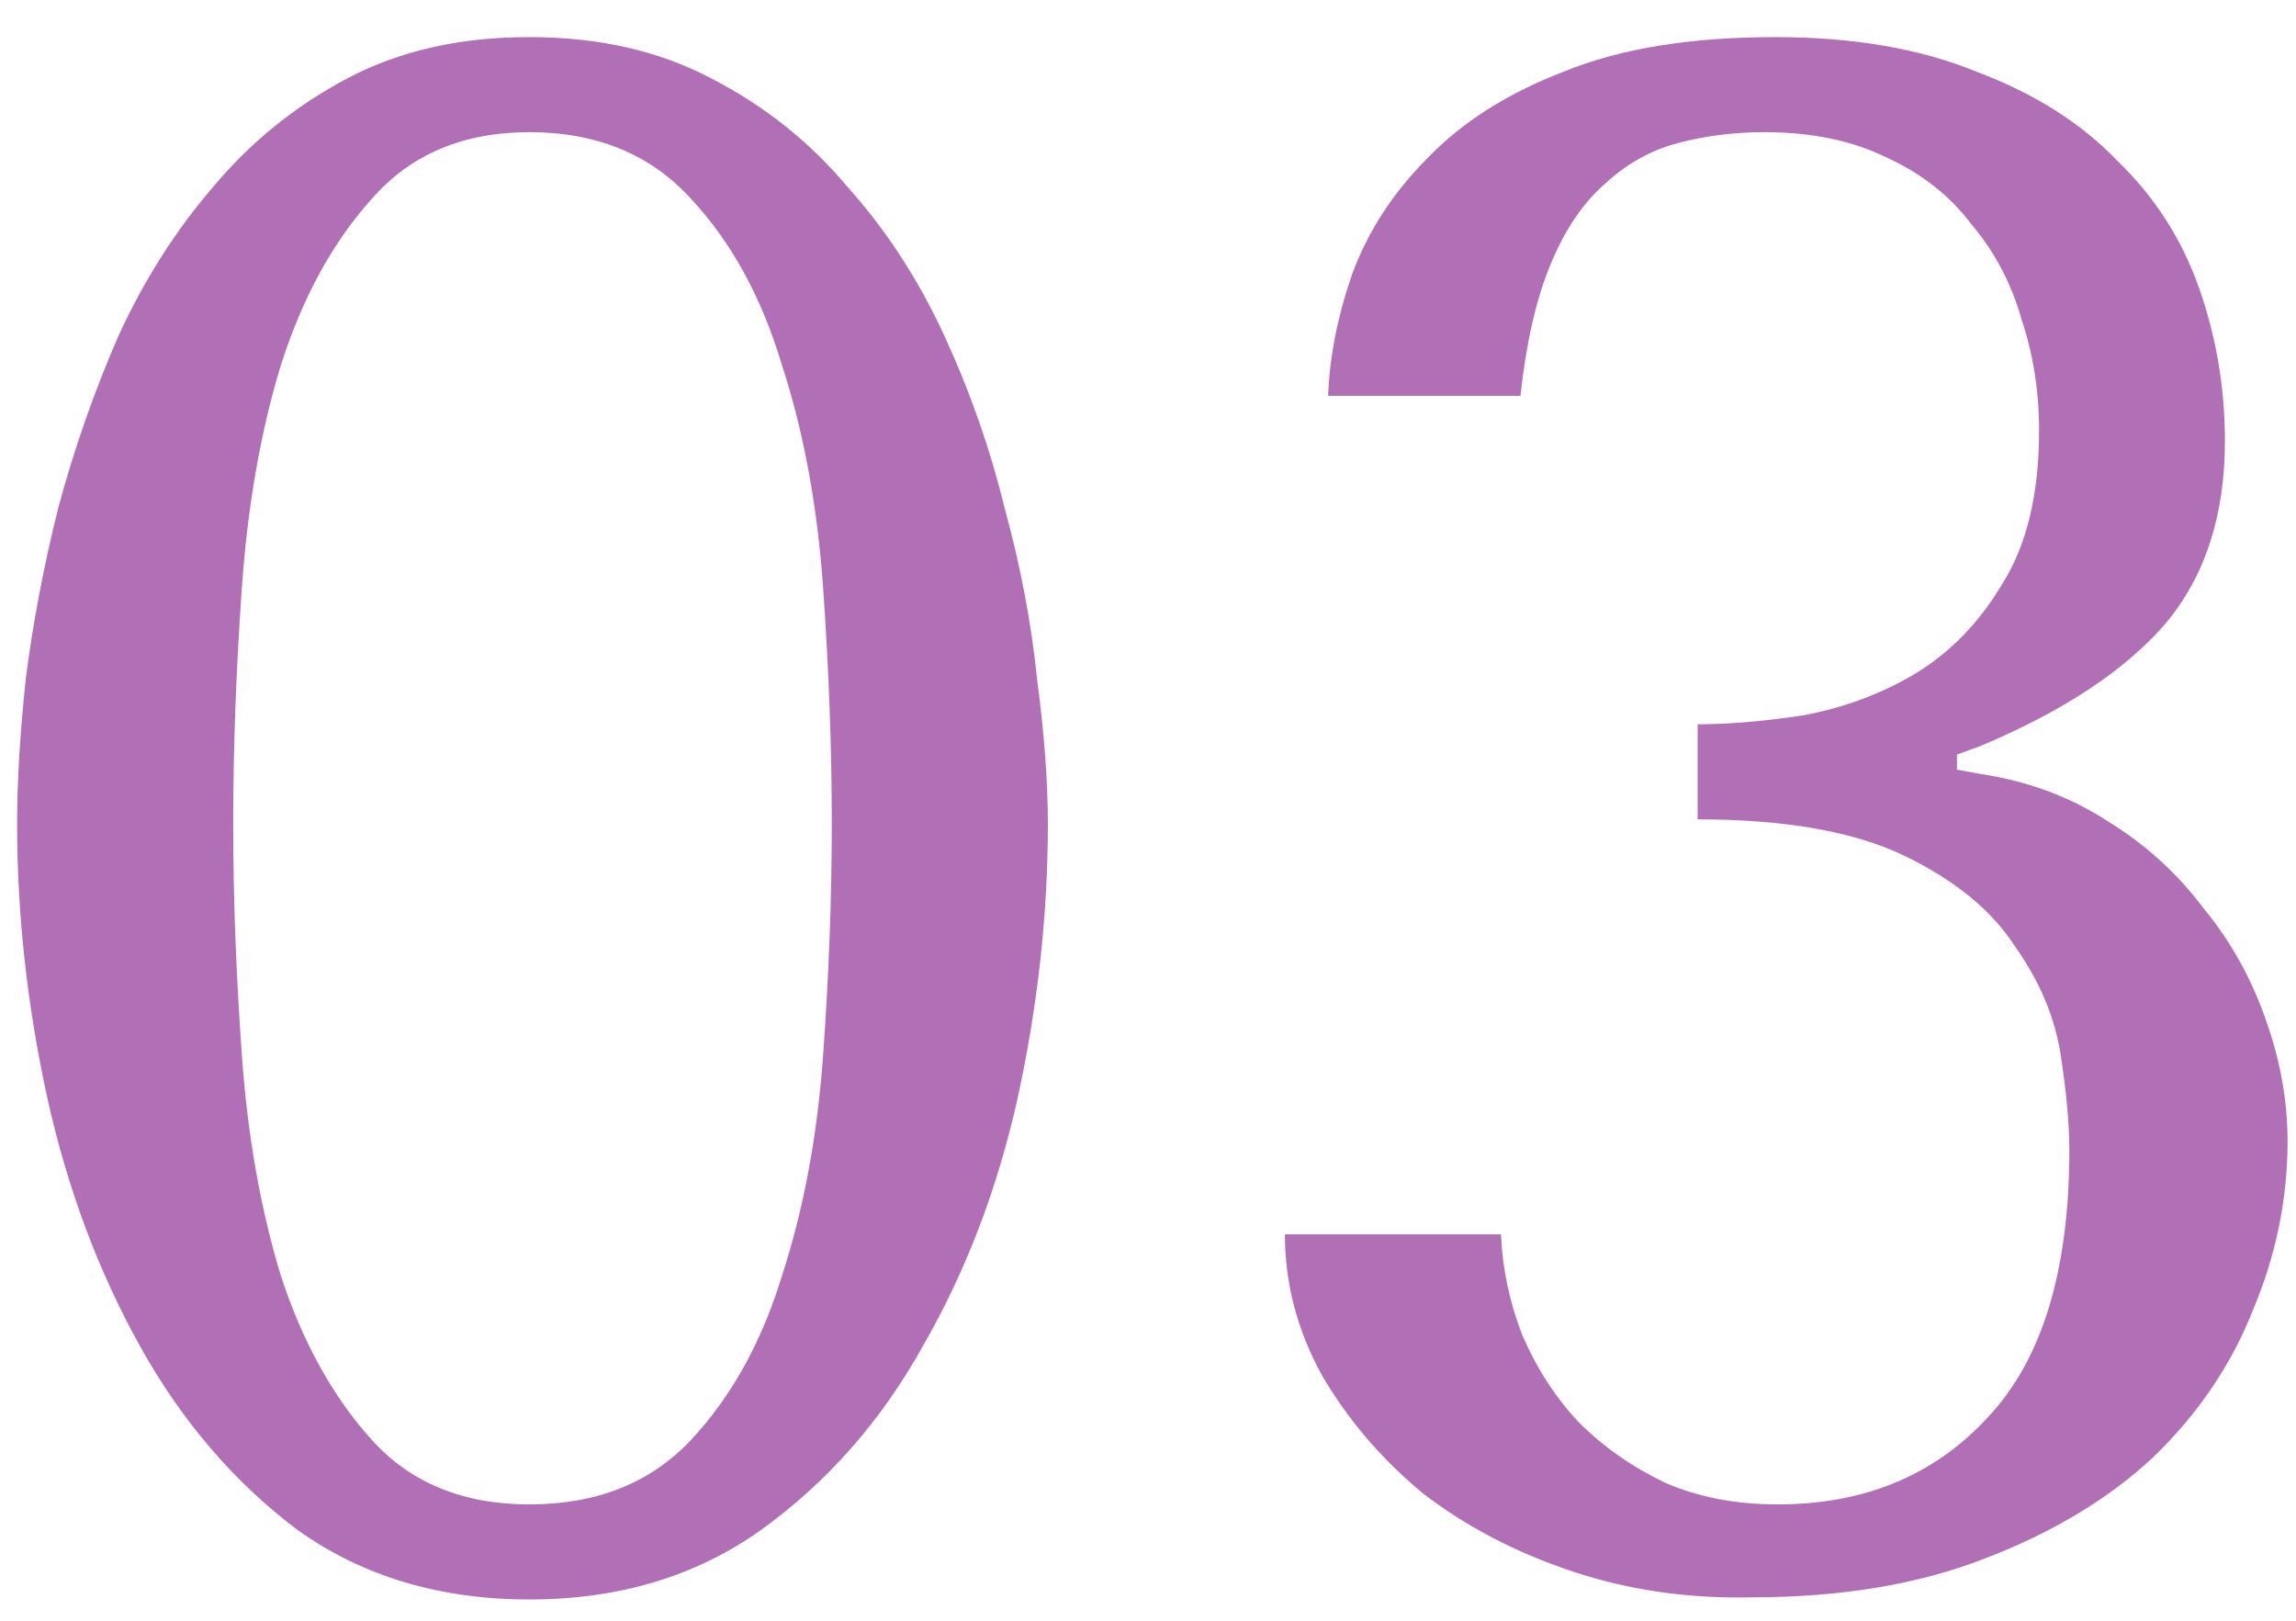 <svg width="51" height="36" viewBox="0 0 51 36" fill="none" xmlns="http://www.w3.org/2000/svg">
<path d="M0.38 18.296C0.38 17.368 0.444 16.296 0.572 15.08C0.732 13.832 0.972 12.568 1.292 11.288C1.644 9.976 2.092 8.696 2.636 7.448C3.212 6.2 3.916 5.096 4.748 4.136C5.58 3.144 6.572 2.344 7.724 1.736C8.876 1.128 10.22 0.824 11.756 0.824C13.292 0.824 14.636 1.128 15.788 1.736C16.972 2.344 17.98 3.144 18.812 4.136C19.676 5.096 20.396 6.2 20.972 7.448C21.548 8.696 21.996 9.976 22.316 11.288C22.668 12.568 22.908 13.832 23.036 15.08C23.196 16.296 23.276 17.368 23.276 18.296C23.276 20.312 23.052 22.344 22.604 24.392C22.156 26.408 21.452 28.248 20.492 29.912C19.564 31.576 18.364 32.936 16.892 33.992C15.452 35.016 13.74 35.528 11.756 35.528C9.772 35.528 8.06 35.016 6.62 33.992C5.212 32.936 4.044 31.576 3.116 29.912C2.188 28.248 1.5 26.408 1.052 24.392C0.604 22.344 0.38 20.312 0.38 18.296ZM5.18 18.296C5.18 19.928 5.244 21.64 5.372 23.432C5.5 25.224 5.788 26.856 6.236 28.328C6.716 29.8 7.388 31.016 8.252 31.976C9.116 32.936 10.284 33.416 11.756 33.416C13.26 33.416 14.46 32.936 15.356 31.976C16.252 31.016 16.924 29.8 17.372 28.328C17.852 26.856 18.156 25.224 18.284 23.432C18.412 21.64 18.476 19.928 18.476 18.296C18.476 16.632 18.412 14.888 18.284 13.064C18.156 11.24 17.852 9.592 17.372 8.12C16.924 6.616 16.252 5.384 15.356 4.424C14.46 3.432 13.26 2.936 11.756 2.936C10.284 2.936 9.116 3.432 8.252 4.424C7.388 5.384 6.716 6.616 6.236 8.12C5.788 9.592 5.5 11.24 5.372 13.064C5.244 14.888 5.18 16.632 5.18 18.296ZM37.709 16.088C38.381 16.088 39.149 16.024 40.013 15.896C40.909 15.736 41.741 15.432 42.509 14.984C43.309 14.504 43.965 13.832 44.477 12.968C45.021 12.104 45.293 10.968 45.293 9.56C45.293 8.696 45.165 7.88 44.909 7.112C44.685 6.312 44.317 5.608 43.805 5C43.325 4.36 42.701 3.864 41.933 3.512C41.165 3.128 40.253 2.936 39.197 2.936C38.525 2.936 37.885 3.016 37.277 3.176C36.669 3.336 36.125 3.64 35.645 4.088C35.165 4.504 34.765 5.096 34.445 5.864C34.125 6.632 33.901 7.608 33.773 8.792H29.501C29.533 7.928 29.709 7.032 30.029 6.104C30.381 5.144 30.941 4.28 31.709 3.512C32.477 2.712 33.485 2.072 34.733 1.592C35.981 1.08 37.549 0.824 39.437 0.824C41.165 0.824 42.653 1.08 43.901 1.592C45.181 2.072 46.221 2.728 47.021 3.56C47.853 4.36 48.461 5.304 48.845 6.392C49.229 7.48 49.421 8.616 49.421 9.8C49.421 11.464 48.973 12.824 48.077 13.88C47.181 14.904 45.821 15.8 43.997 16.568L43.469 16.76V17.096L43.997 17.192C45.053 17.352 45.997 17.704 46.829 18.248C47.661 18.76 48.365 19.4 48.941 20.168C49.549 20.904 50.013 21.736 50.333 22.664C50.653 23.56 50.813 24.456 50.813 25.352C50.813 26.632 50.557 27.88 50.045 29.096C49.565 30.312 48.829 31.4 47.837 32.36C46.845 33.288 45.597 34.04 44.093 34.616C42.621 35.192 40.893 35.48 38.909 35.48C37.501 35.512 36.173 35.32 34.925 34.904C33.677 34.488 32.573 33.912 31.613 33.176C30.685 32.408 29.933 31.528 29.357 30.536C28.813 29.544 28.541 28.504 28.541 27.416H33.341C33.373 28.184 33.533 28.936 33.821 29.672C34.141 30.408 34.557 31.048 35.069 31.592C35.613 32.136 36.253 32.584 36.989 32.936C37.725 33.256 38.557 33.416 39.485 33.416C41.405 33.416 42.957 32.776 44.141 31.496C45.357 30.216 45.965 28.232 45.965 25.544C45.965 24.968 45.901 24.264 45.773 23.432C45.645 22.6 45.309 21.8 44.765 21.032C44.253 20.232 43.437 19.56 42.317 19.016C41.197 18.472 39.661 18.2 37.709 18.2V16.088Z" fill="#B170B5"/>
</svg>
